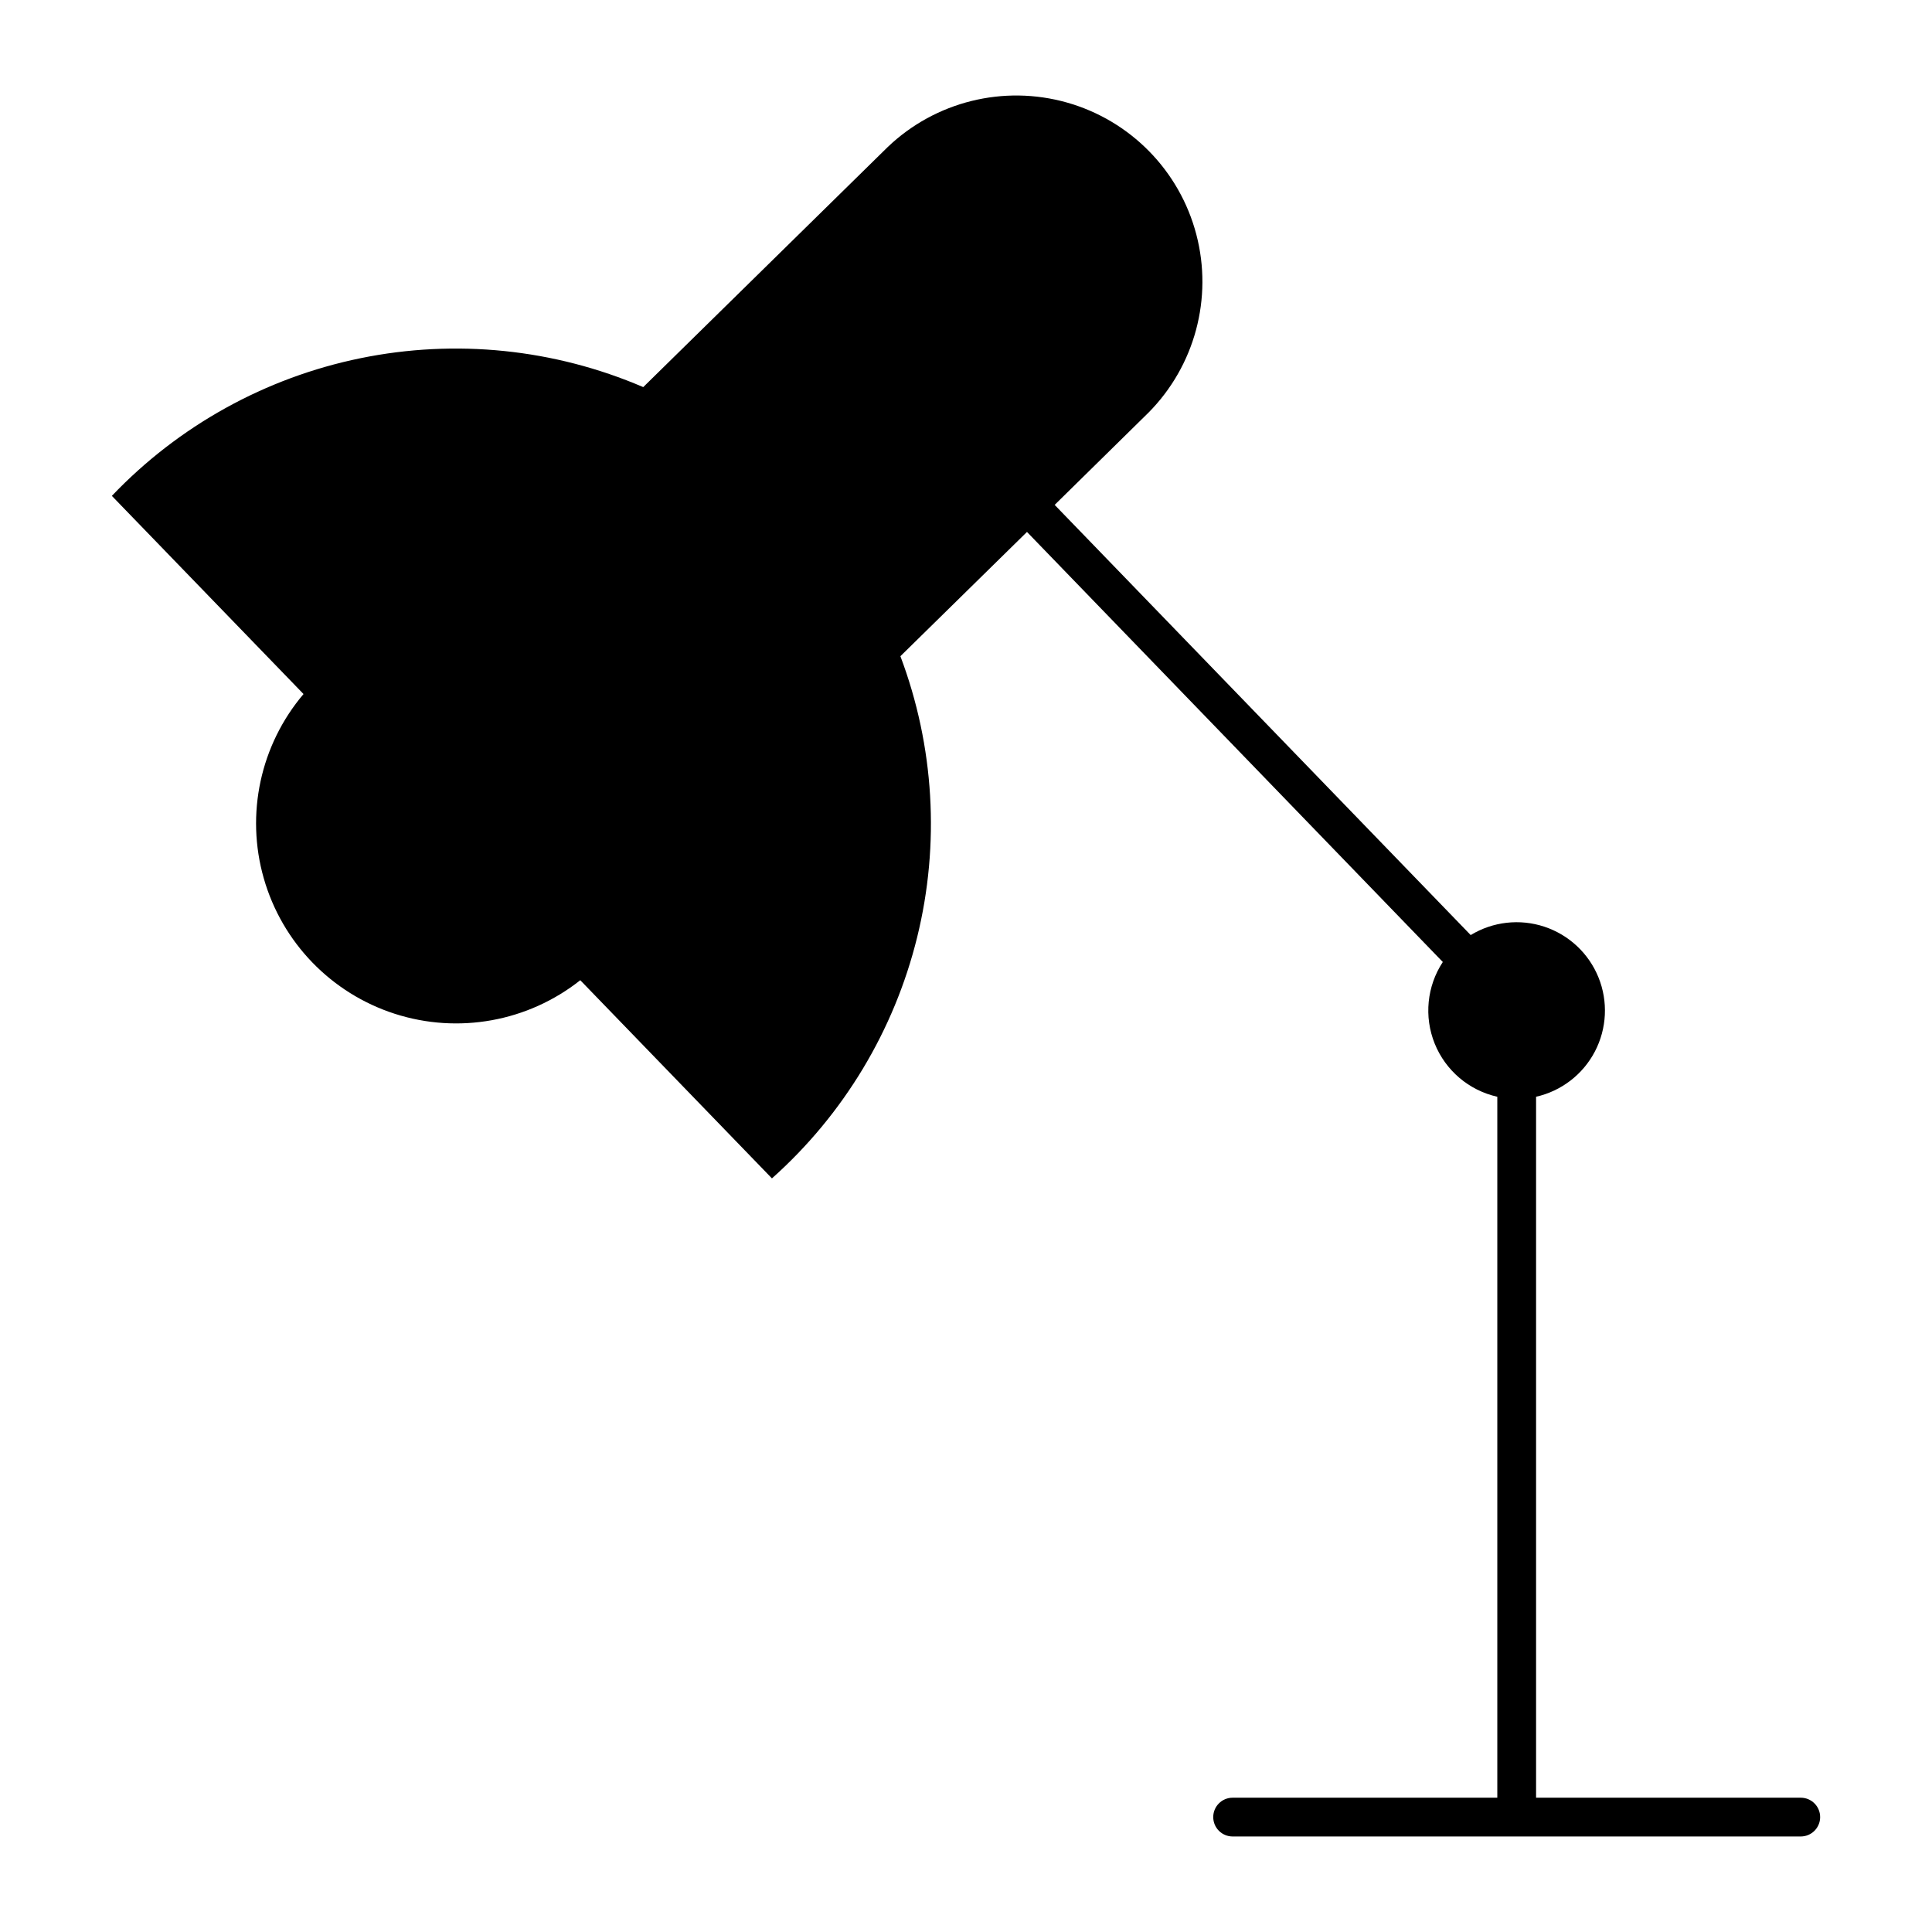 <?xml version="1.0" encoding="UTF-8"?>
<!-- Uploaded to: SVG Repo, www.svgrepo.com, Generator: SVG Repo Mixer Tools -->
<svg fill="#000000" width="800px" height="800px" version="1.1" viewBox="144 144 512 512" xmlns="http://www.w3.org/2000/svg">
 <path d="m416.16 284.97 110.2 113.97v-0.004c-4.223 6.426-5.023 14.516-2.144 21.645 2.883 7.129 9.082 12.387 16.586 14.07v185.76h-70.176c-2.828 0.02-5.106 2.312-5.106 5.137s2.277 5.121 5.106 5.137h150.63-0.004c2.824-0.016 5.106-2.312 5.106-5.137s-2.281-5.117-5.106-5.137h-70.176v-185.76c6.699-1.516 12.398-5.898 15.582-11.984 3.184-6.086 3.535-13.266 0.961-19.633-2.578-6.371-7.82-11.285-14.34-13.449-6.519-2.16-13.66-1.352-19.531 2.215l-110.25-114 24.852-24.438v0.004c12.297-12.402 17.117-30.379 12.68-47.266-4.438-16.891-17.477-30.172-34.277-34.926-16.805-4.754-34.867-0.27-47.496 11.789l-64.789 63.621v0.004c-23.609-10.141-49.758-12.812-74.93-7.66-25.172 5.152-48.168 17.887-65.895 36.484l50.793 52.516c-11.441 13.496-15.395 31.812-10.535 48.828 4.856 17.016 17.883 30.484 34.723 35.91 16.844 5.422 35.281 2.086 49.156-8.898l50.793 52.516c18.988-16.926 32.406-39.207 38.484-63.91 6.078-24.703 4.531-50.664-4.441-74.473z"/>
</svg>